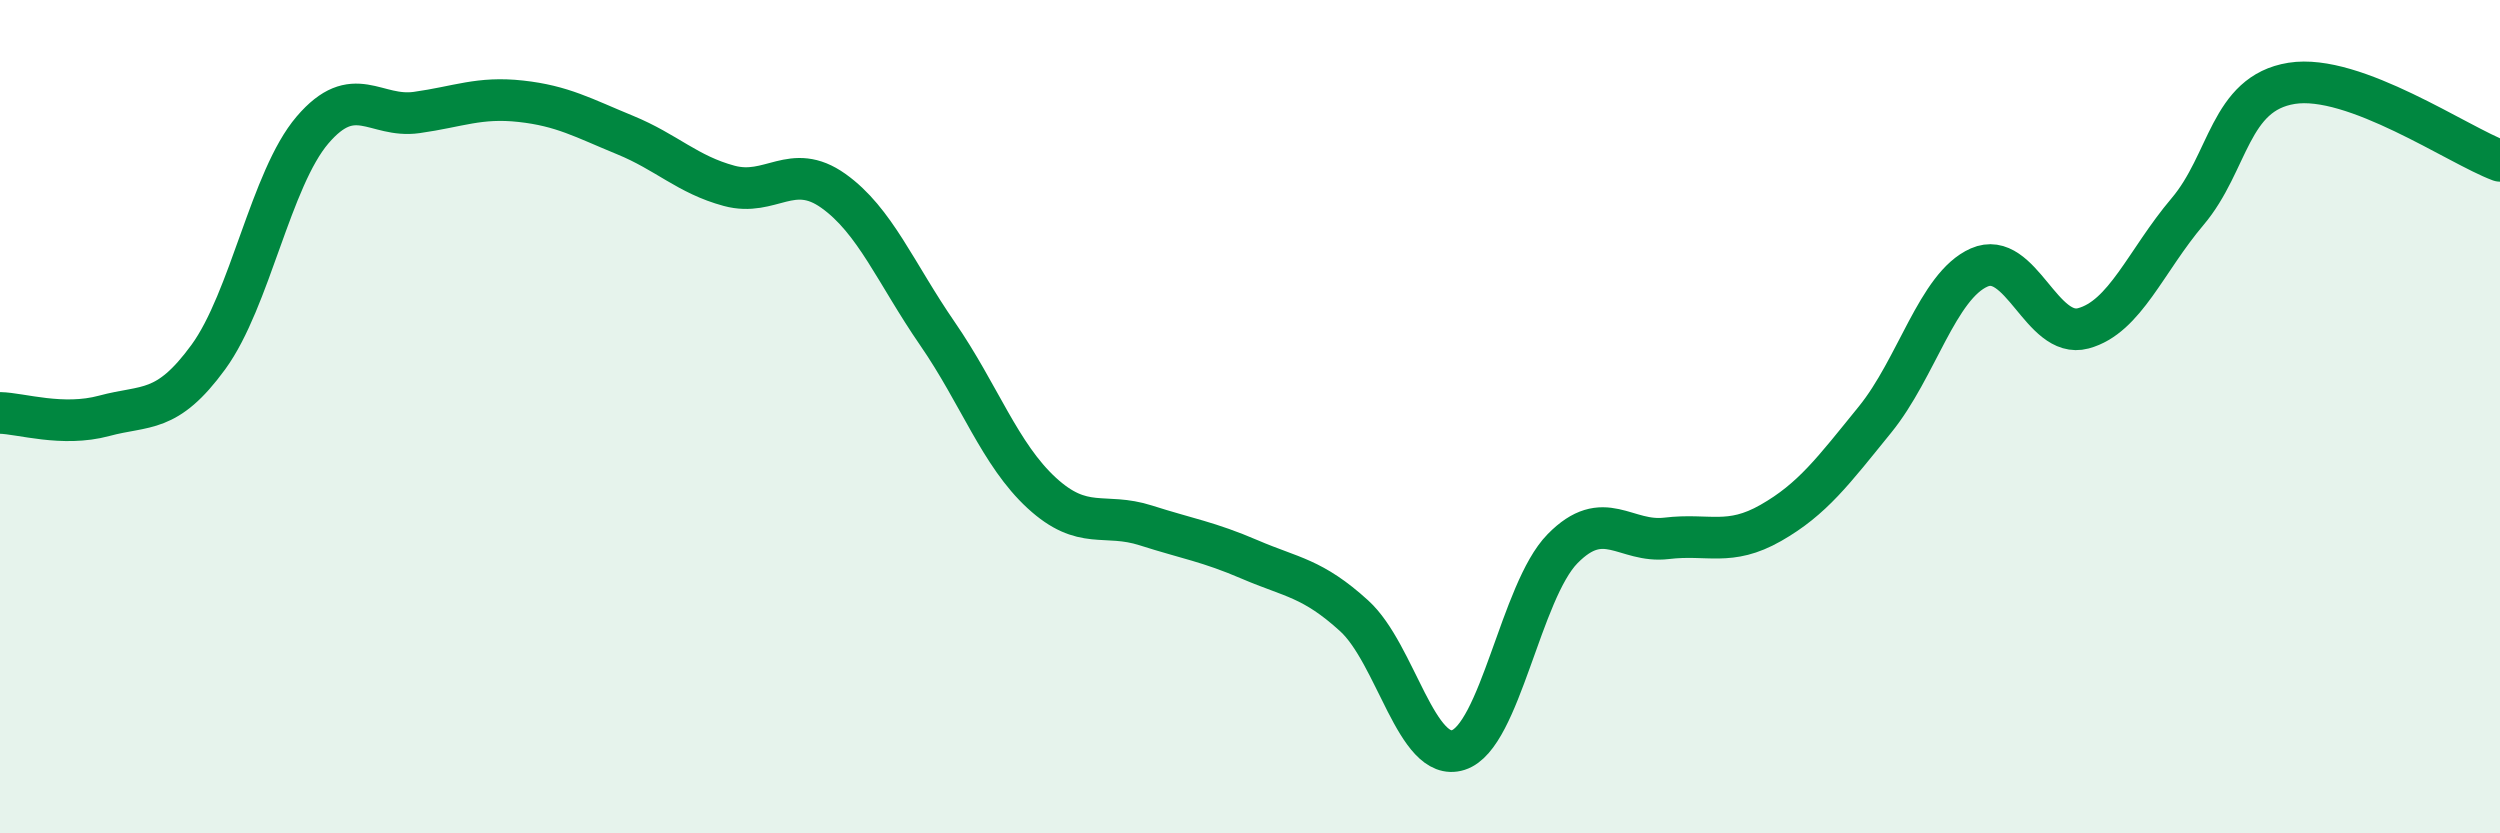 
    <svg width="60" height="20" viewBox="0 0 60 20" xmlns="http://www.w3.org/2000/svg">
      <path
        d="M 0,9.91 C 0.5,9.92 1.5,10.25 2.5,9.98 C 3.5,9.71 4,9.94 5,8.57 C 6,7.2 6.5,4.29 7.5,3.12 C 8.5,1.95 9,2.84 10,2.7 C 11,2.56 11.5,2.32 12.5,2.43 C 13.5,2.54 14,2.83 15,3.24 C 16,3.65 16.5,4.19 17.5,4.46 C 18.5,4.73 19,3.87 20,4.58 C 21,5.29 21.5,6.56 22.5,8.01 C 23.5,9.46 24,10.91 25,11.83 C 26,12.75 26.5,12.29 27.5,12.61 C 28.5,12.93 29,13 30,13.43 C 31,13.86 31.5,13.87 32.5,14.78 C 33.5,15.69 34,18.32 35,18 C 36,17.68 36.5,14.19 37.5,13.17 C 38.5,12.15 39,13.04 40,12.92 C 41,12.8 41.5,13.12 42.5,12.55 C 43.5,11.98 44,11.3 45,10.07 C 46,8.84 46.5,6.86 47.5,6.42 C 48.5,5.98 49,8.15 50,7.88 C 51,7.61 51.5,6.26 52.5,5.08 C 53.5,3.9 53.5,2.24 55,2 C 56.5,1.76 59,3.49 60,3.86L60 20L0 20Z"
        fill="#008740"
        opacity="0.1"
        stroke-linecap="round"
        stroke-linejoin="round"
      />
      <path
        d="M 0,9.91 C 0.5,9.92 1.5,10.25 2.5,9.98 C 3.5,9.71 4,9.94 5,8.57 C 6,7.2 6.5,4.29 7.5,3.12 C 8.5,1.95 9,2.84 10,2.7 C 11,2.56 11.5,2.32 12.5,2.43 C 13.5,2.54 14,2.83 15,3.24 C 16,3.65 16.5,4.19 17.5,4.46 C 18.5,4.73 19,3.87 20,4.58 C 21,5.29 21.5,6.56 22.5,8.01 C 23.5,9.46 24,10.91 25,11.83 C 26,12.75 26.5,12.29 27.5,12.61 C 28.5,12.93 29,13 30,13.43 C 31,13.86 31.5,13.87 32.5,14.78 C 33.5,15.69 34,18.32 35,18 C 36,17.68 36.5,14.19 37.5,13.17 C 38.5,12.15 39,13.04 40,12.92 C 41,12.8 41.5,13.12 42.5,12.55 C 43.5,11.98 44,11.3 45,10.07 C 46,8.84 46.5,6.86 47.5,6.42 C 48.5,5.98 49,8.15 50,7.88 C 51,7.61 51.5,6.26 52.5,5.08 C 53.5,3.9 53.5,2.24 55,2 C 56.5,1.76 59,3.49 60,3.86"
        stroke="#008740"
        stroke-width="1"
        fill="none"
        stroke-linecap="round"
        stroke-linejoin="round"
      />
    </svg>
  